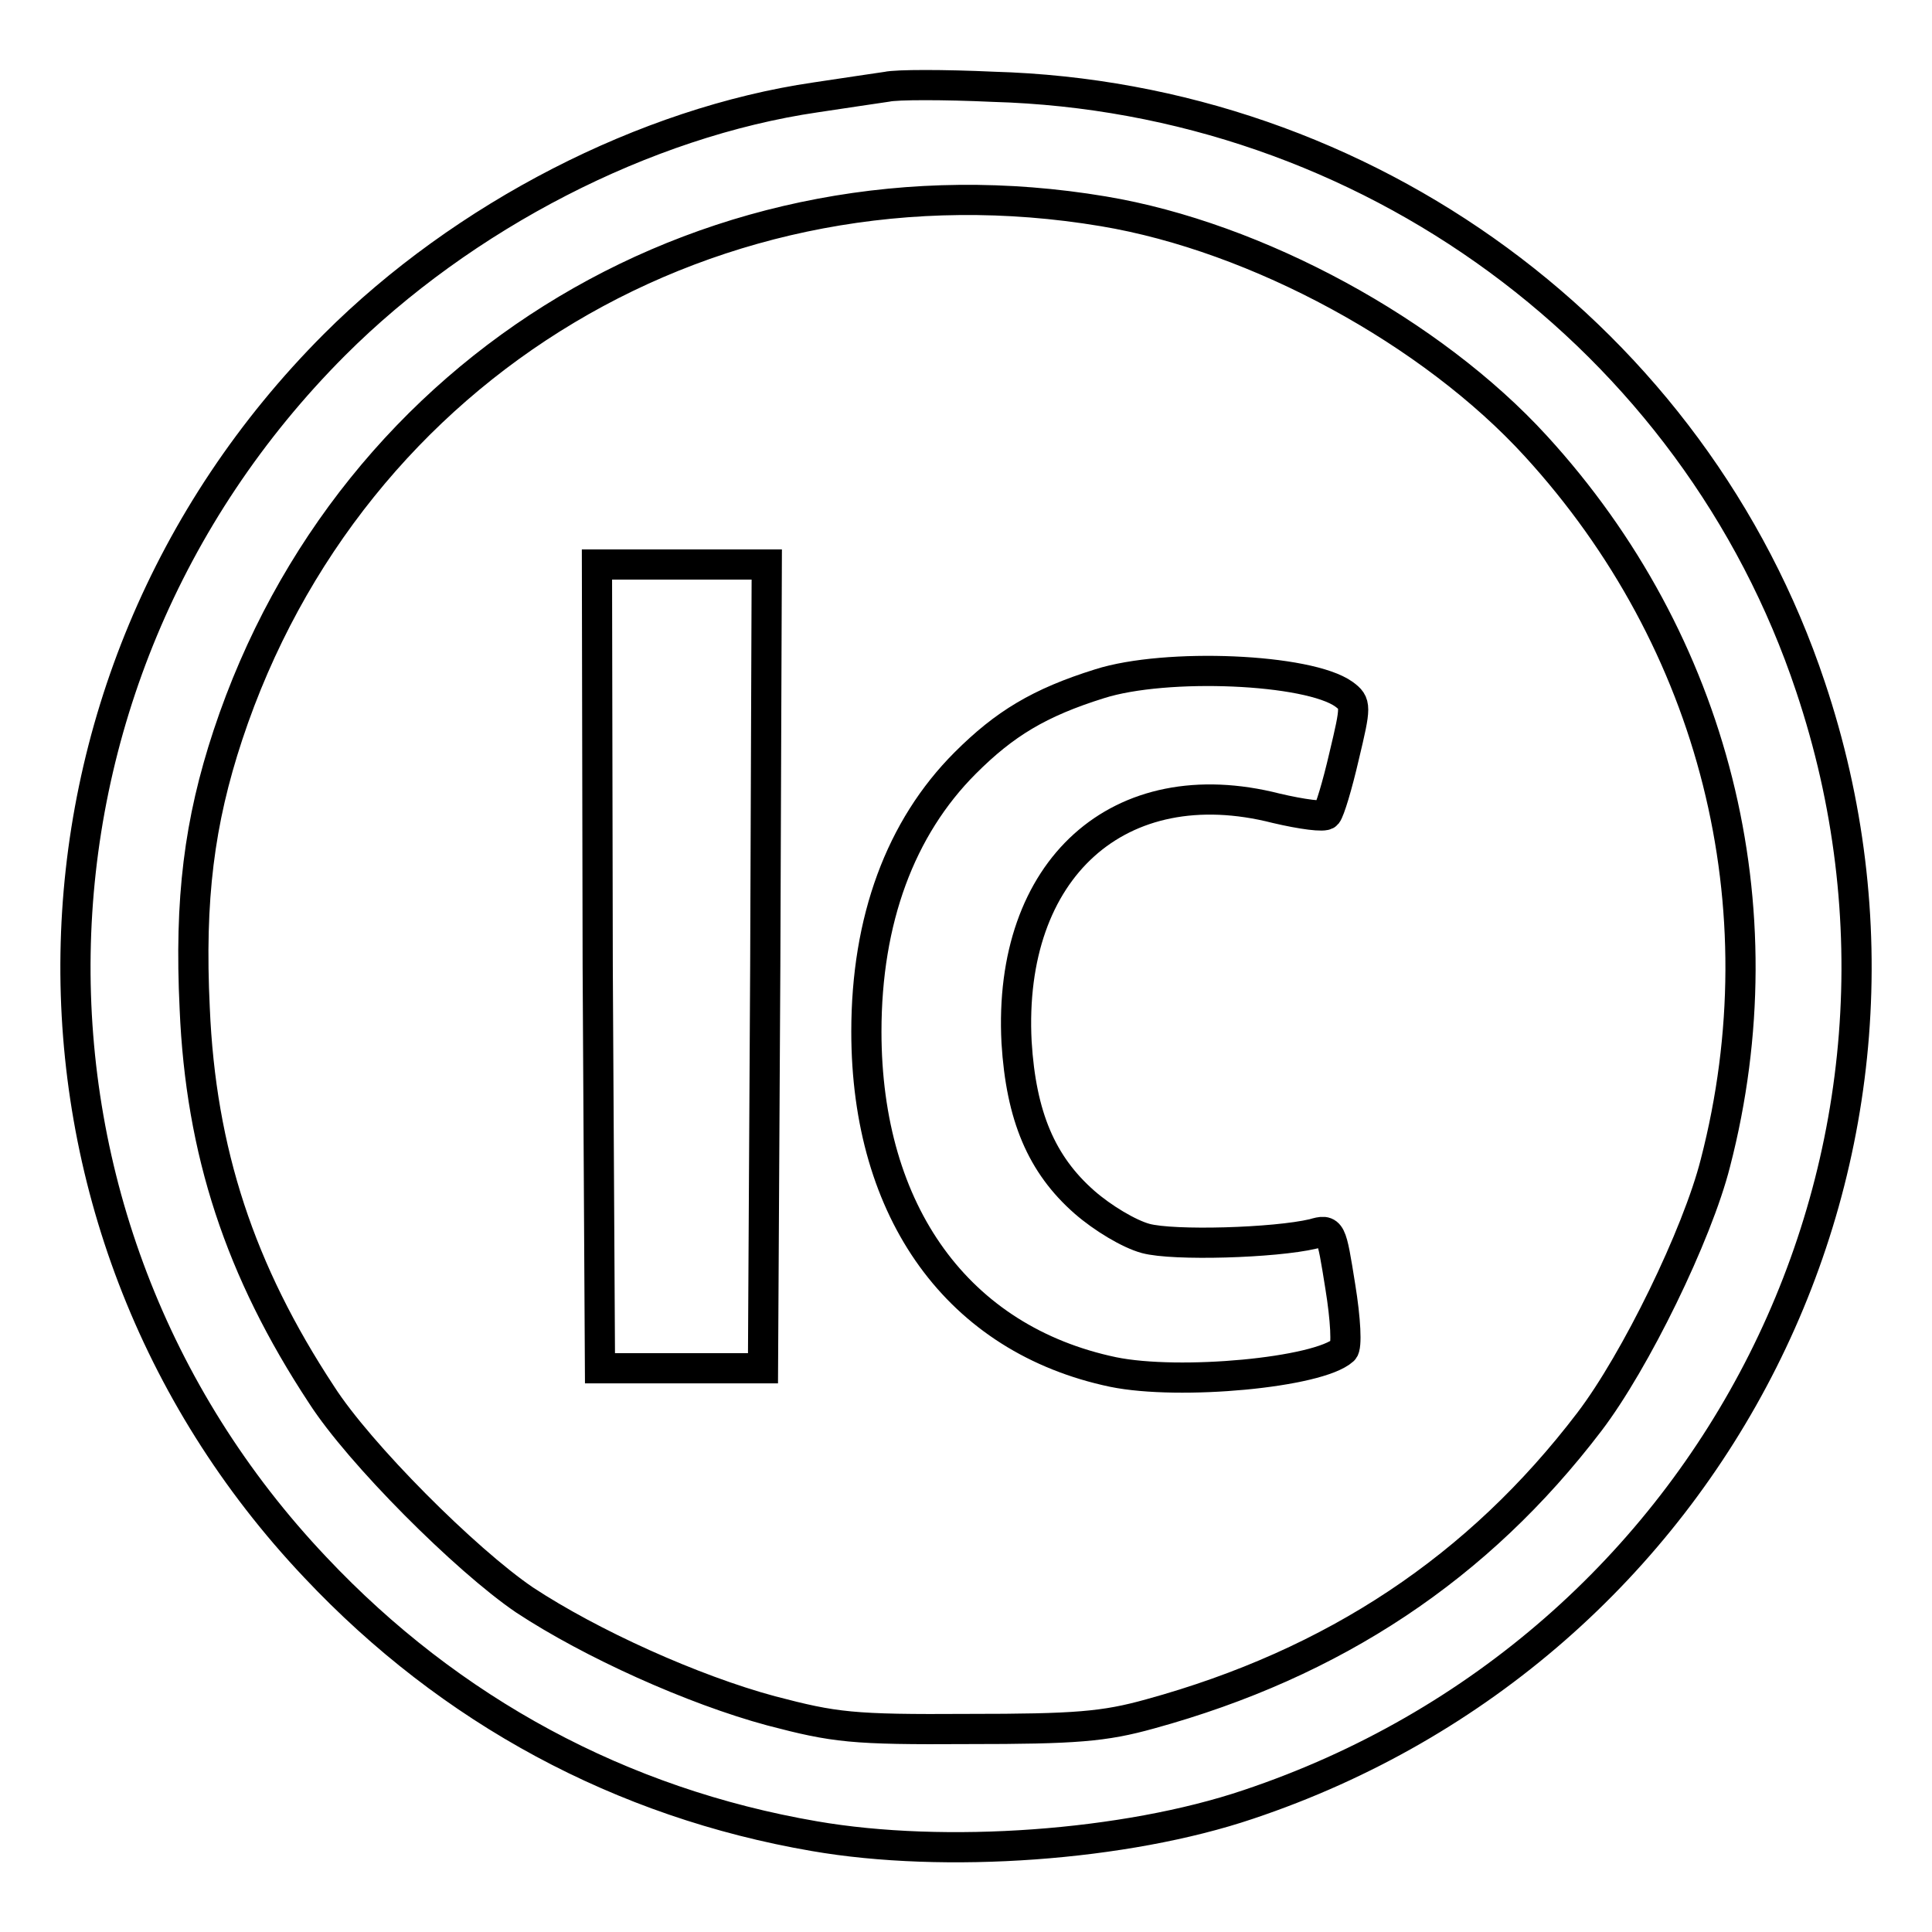 <?xml version="1.0" encoding="utf-8"?>
<!-- Svg Vector Icons : http://www.onlinewebfonts.com/icon -->
<!DOCTYPE svg PUBLIC "-//W3C//DTD SVG 1.1//EN" "http://www.w3.org/Graphics/SVG/1.1/DTD/svg11.dtd">
<svg version="1.1" xmlns="http://www.w3.org/2000/svg" xmlns:xlink="http://www.w3.org/1999/xlink" x="0px" y="0px" viewBox="0 0 256 256" enable-background="new 0 0 256 256" xml:space="preserve">
<g> <g> <path stroke-width="4" fill-opacity="0" stroke="#000000"  d="M117.5,11.5c-1.3,0.2-5.5,0.8-9.4,1.4c-22.6,3.3-46.7,15.7-63.8,32.8C-0.4,90.5-1.6,161.9,41.8,207.7  c17.9,19,40.5,31.2,66.1,35.6c17.3,3,41.2,1.3,57.5-4.2c61.9-20.7,95.1-86.7,74.5-148.1c-15.4-46.2-58.8-78.1-108.3-79.5  C125.1,11.2,118.8,11.2,117.5,11.5z M146.2,28c20.4,3.4,43.5,16,57.3,31.1c23.7,25.9,32.6,61,23.8,95  c-2.4,9.5-10.6,26.3-16.7,34.3c-14.7,19.3-33.8,32-58.2,38.7c-6.1,1.7-9.9,2-24.1,2c-15.4,0.1-17.7-0.2-26.1-2.4  c-10.4-2.8-23.9-8.9-32.7-14.7c-7.8-5.3-21.9-19.4-26.9-27.2c-10.8-16.4-16-32.2-16.8-51.2c-0.7-14.5,0.6-24.7,4.4-36.2  C46.5,48.2,94.9,19.4,146.2,28z"/> <path stroke-width="4" fill-opacity="0" stroke="#000000"  d="M79.2,128l0.3,53.3h10.8h10.8l0.3-53.3l0.2-53.2H90.3H79.1L79.2,128z"/> <path stroke-width="4" fill-opacity="0" stroke="#000000"  d="M145.7,90.6c-8,2.5-12.6,5.3-17.8,10.5c-8.6,8.6-13.1,20.8-13.1,35.6c0,24,12.2,40.8,32.7,45.1  c8.8,1.8,27.2,0.1,30.5-2.9c0.5-0.4,0.3-4.1-0.4-8.4c-1.2-7.5-1.2-7.7-3.6-7c-5.1,1.2-18.5,1.6-22.2,0.6c-2.2-0.6-5.7-2.7-8.1-4.8  c-5.7-5-8.4-11.4-9-21.2c-1.2-23,13.6-36.3,34.4-31c3.4,0.8,6.4,1.2,6.7,0.8c0.4-0.5,1.4-3.8,2.3-7.7c1.6-6.7,1.6-7,0-8.2  C173.4,88.6,154.5,87.8,145.7,90.6z"/> </g></g>
</svg>